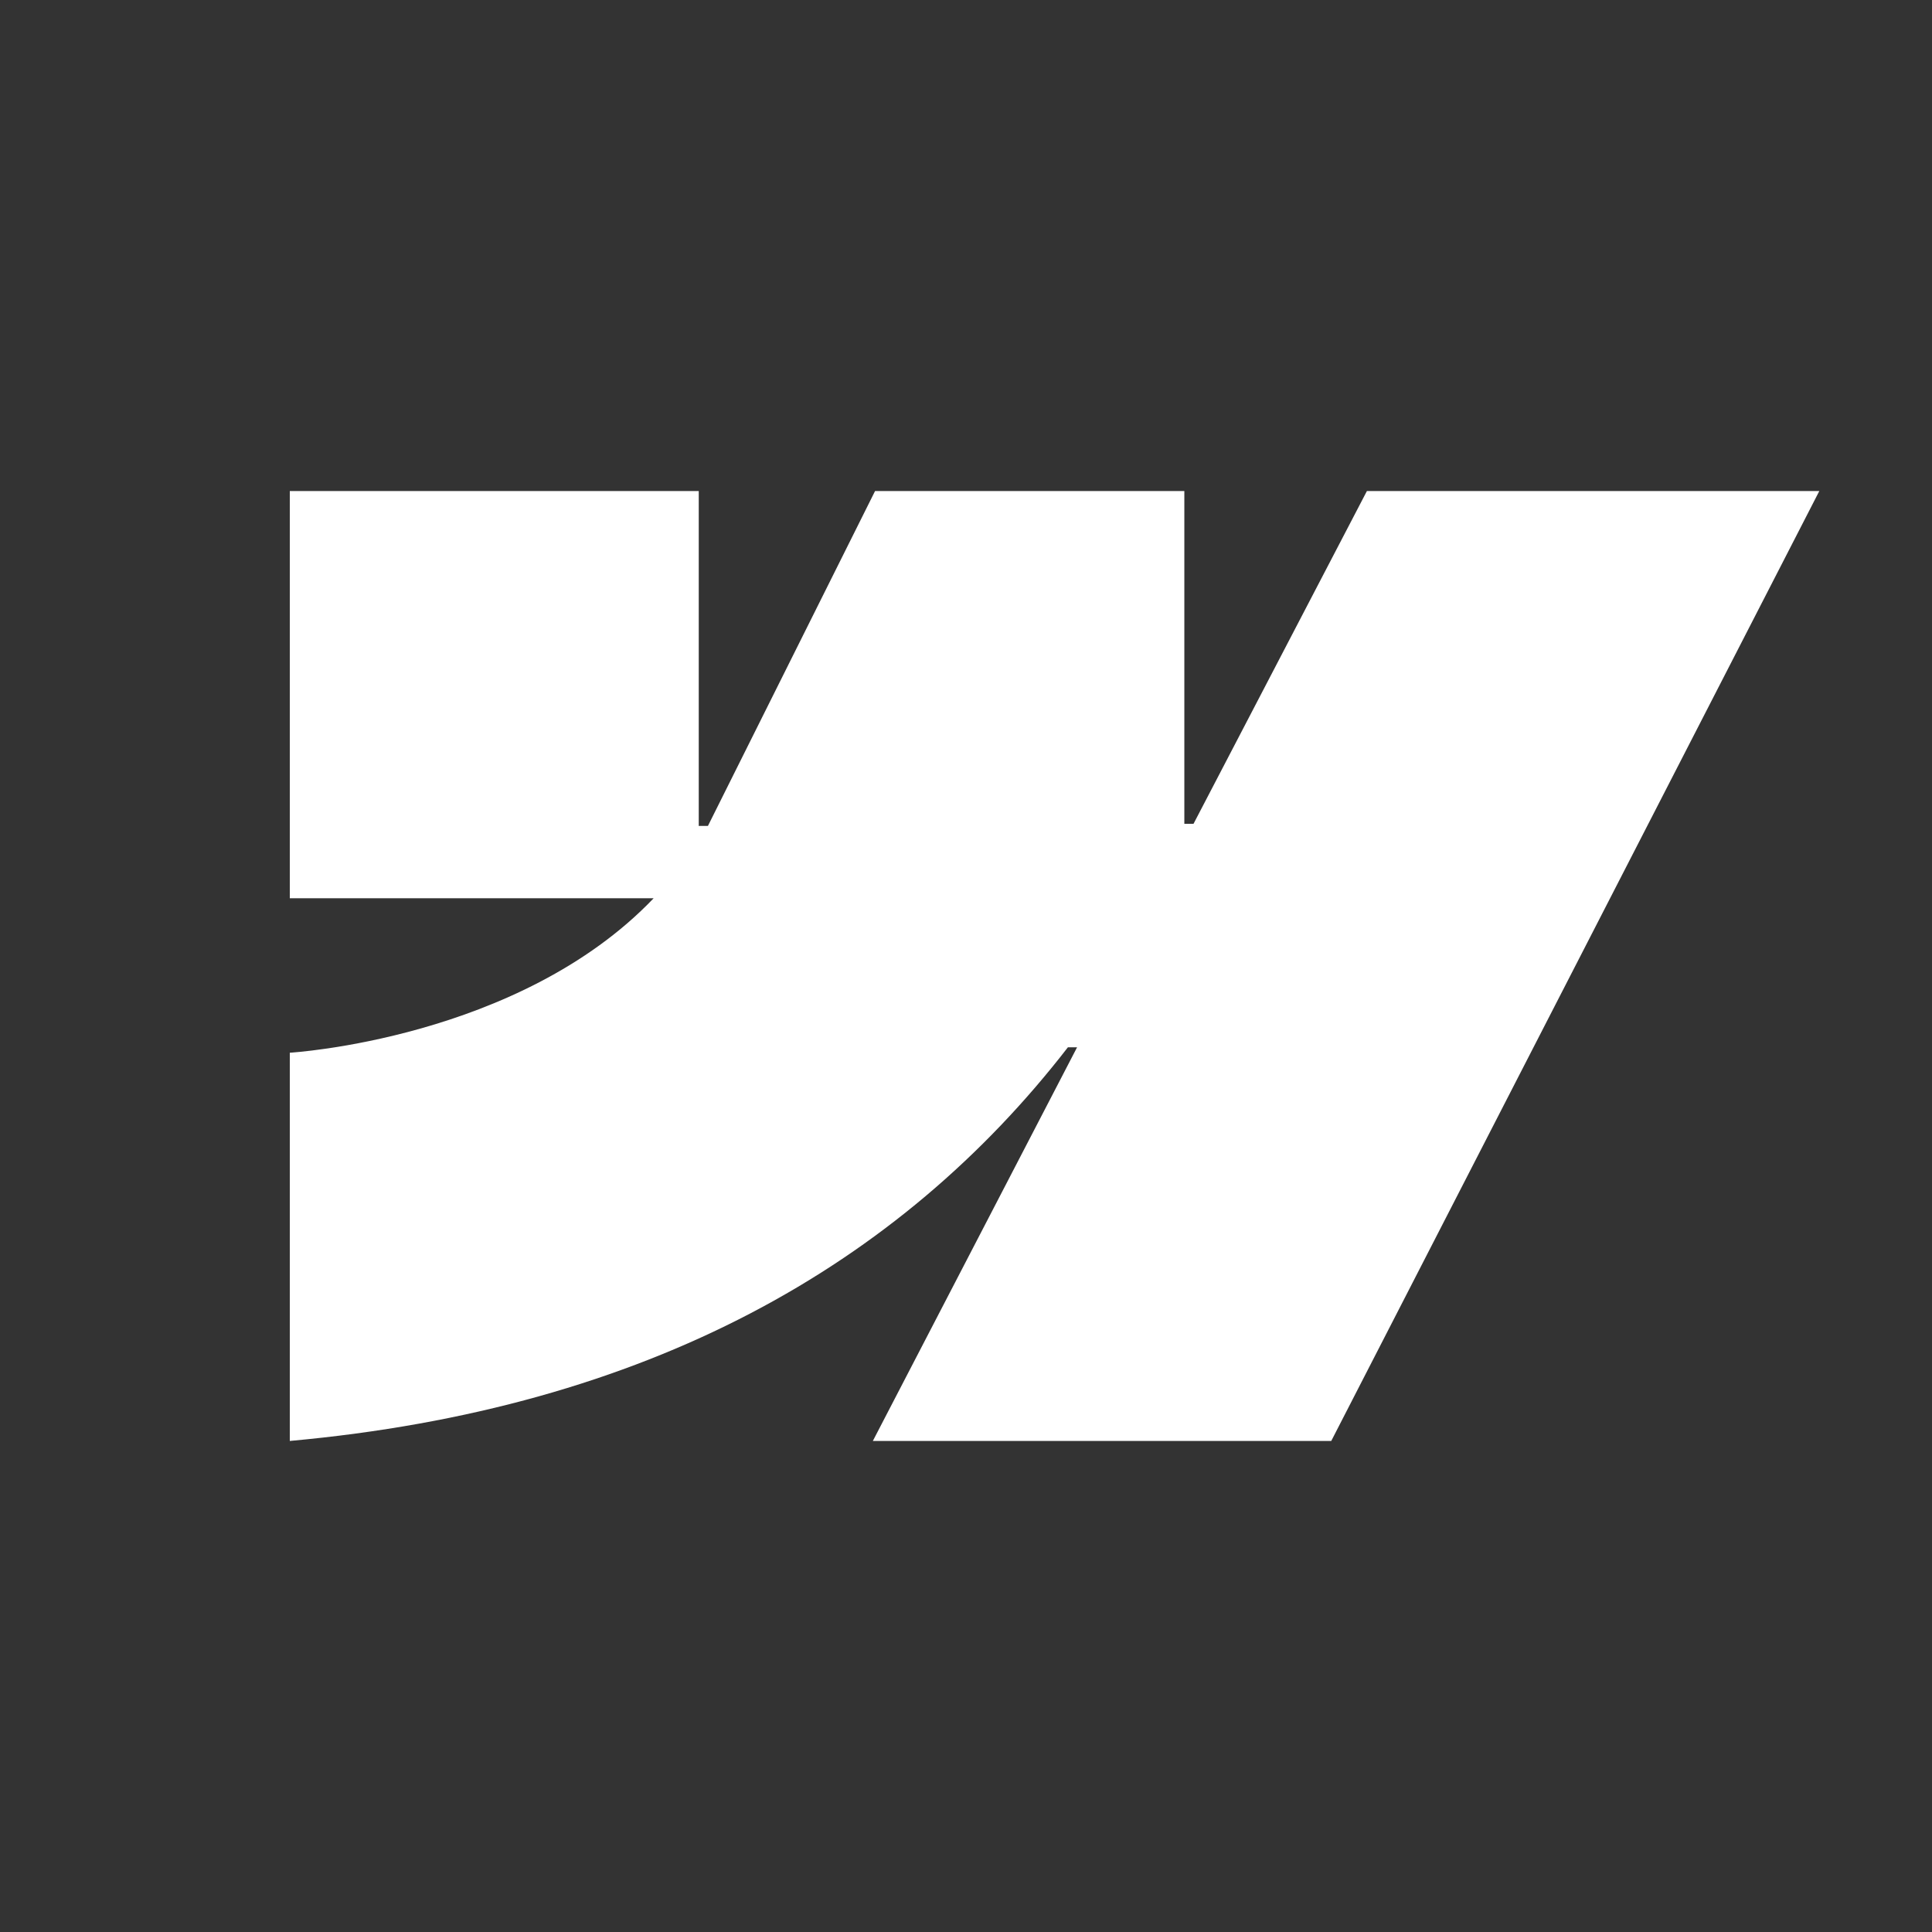 <svg width="240" height="240" viewBox="0 0 240 240" fill="none" xmlns="http://www.w3.org/2000/svg">
<rect x="0" y="0" width="240" height="240" fill="#333333" stroke="none"/>
<g clip-path="url(#clip0_2302_28)">
<path fill-rule="evenodd" clip-rule="evenodd" d="M226 61L165.373 179H108.428L133.8 130.096H132.662C111.73 157.149 80.499 174.958 36 179V130.773C36 130.773 64.467 129.099 81.202 111.581H36V61.001H86.802V102.602L87.942 102.598L108.702 61.001H147.123V102.339L148.263 102.337L169.801 61H226Z" fill="white"/>
</g>
<defs>
<clipPath id="clip0_2302_28">
<rect width="240" height="240" fill="white"/>
</clipPath>
</defs>
</svg>
